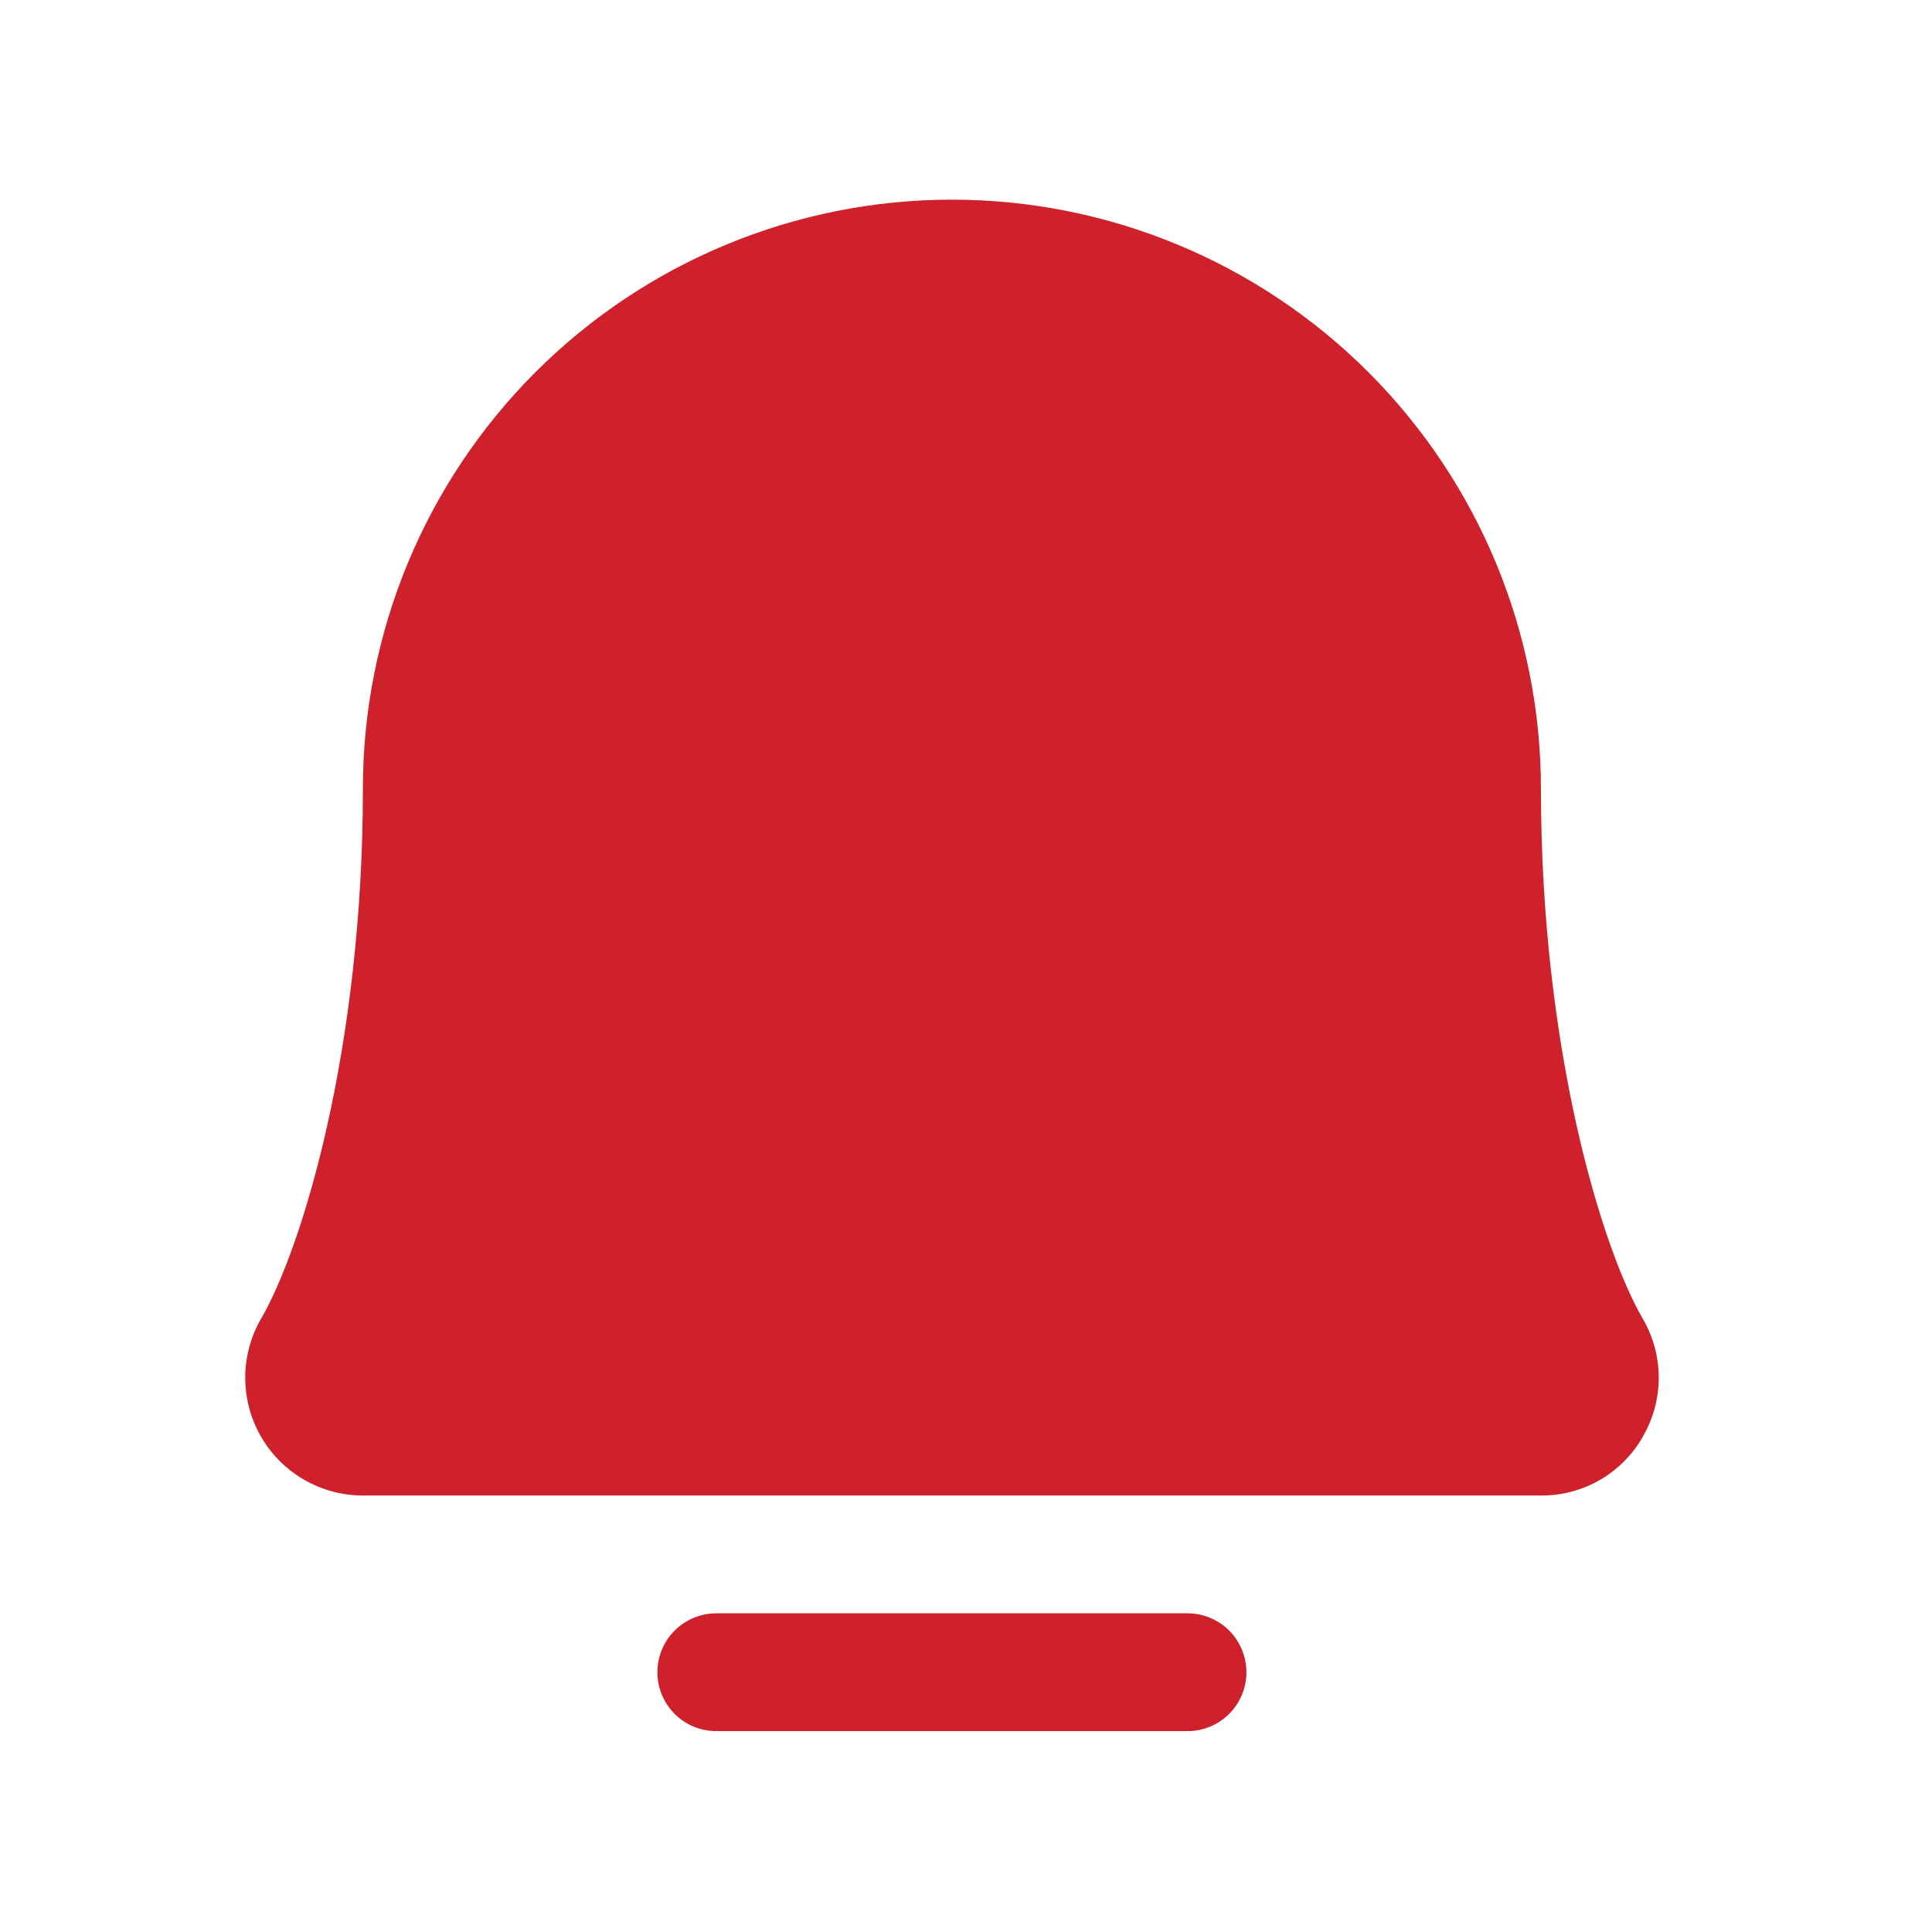 <svg xmlns="http://www.w3.org/2000/svg" width="41" height="41" viewBox="0 0 41 41" fill="none">
  <path d="M32.7 30.487H7.7C7.482 30.486 7.267 30.427 7.078 30.317C6.889 30.207 6.732 30.049 6.624 29.859C6.515 29.669 6.458 29.454 6.458 29.235C6.458 29.017 6.516 28.802 6.625 28.612C7.655 26.831 8.95 22.333 8.95 16.737C8.95 13.754 10.136 10.892 12.245 8.782C14.355 6.673 17.217 5.487 20.201 5.487C23.184 5.487 26.046 6.673 28.155 8.782C30.265 10.892 31.451 13.754 31.451 16.737C31.451 22.334 32.747 26.831 33.779 28.612C33.888 28.802 33.946 29.017 33.946 29.236C33.946 29.455 33.889 29.671 33.78 29.86C33.67 30.05 33.513 30.208 33.324 30.318C33.135 30.428 32.919 30.487 32.7 30.487Z" fill="#CE212B"/>
  <path d="M26.451 35.487C26.451 35.819 26.319 36.137 26.085 36.371C25.85 36.606 25.532 36.737 25.201 36.737H15.201C14.869 36.737 14.551 36.606 14.317 36.371C14.082 36.137 13.951 35.819 13.951 35.487C13.951 35.156 14.082 34.838 14.317 34.603C14.551 34.369 14.869 34.237 15.201 34.237H25.201C25.532 34.237 25.85 34.369 26.085 34.603C26.319 34.838 26.451 35.156 26.451 35.487ZM34.865 30.487C34.648 30.869 34.333 31.187 33.953 31.407C33.572 31.626 33.14 31.741 32.701 31.737H7.701C7.261 31.737 6.83 31.62 6.45 31.4C6.069 31.179 5.754 30.863 5.535 30.481C5.317 30.1 5.203 29.668 5.204 29.229C5.206 28.789 5.323 28.358 5.544 27.978C6.412 26.484 7.701 22.259 7.701 16.737C7.701 13.422 9.018 10.243 11.362 7.899C13.706 5.554 16.886 4.237 20.201 4.237C23.516 4.237 26.695 5.554 29.04 7.899C31.384 10.243 32.701 13.422 32.701 16.737C32.701 22.258 33.991 26.484 34.858 27.978C35.082 28.358 35.2 28.791 35.201 29.232C35.202 29.673 35.085 30.106 34.863 30.487H34.865ZM32.701 29.237C31.493 27.164 30.201 22.37 30.201 16.737C30.201 14.085 29.147 11.542 27.272 9.666C25.396 7.791 22.853 6.737 20.201 6.737C17.549 6.737 15.005 7.791 13.13 9.666C11.254 11.542 10.201 14.085 10.201 16.737C10.201 22.372 8.907 27.166 7.701 29.237H32.701Z" fill="#CE212B"/>
</svg>
